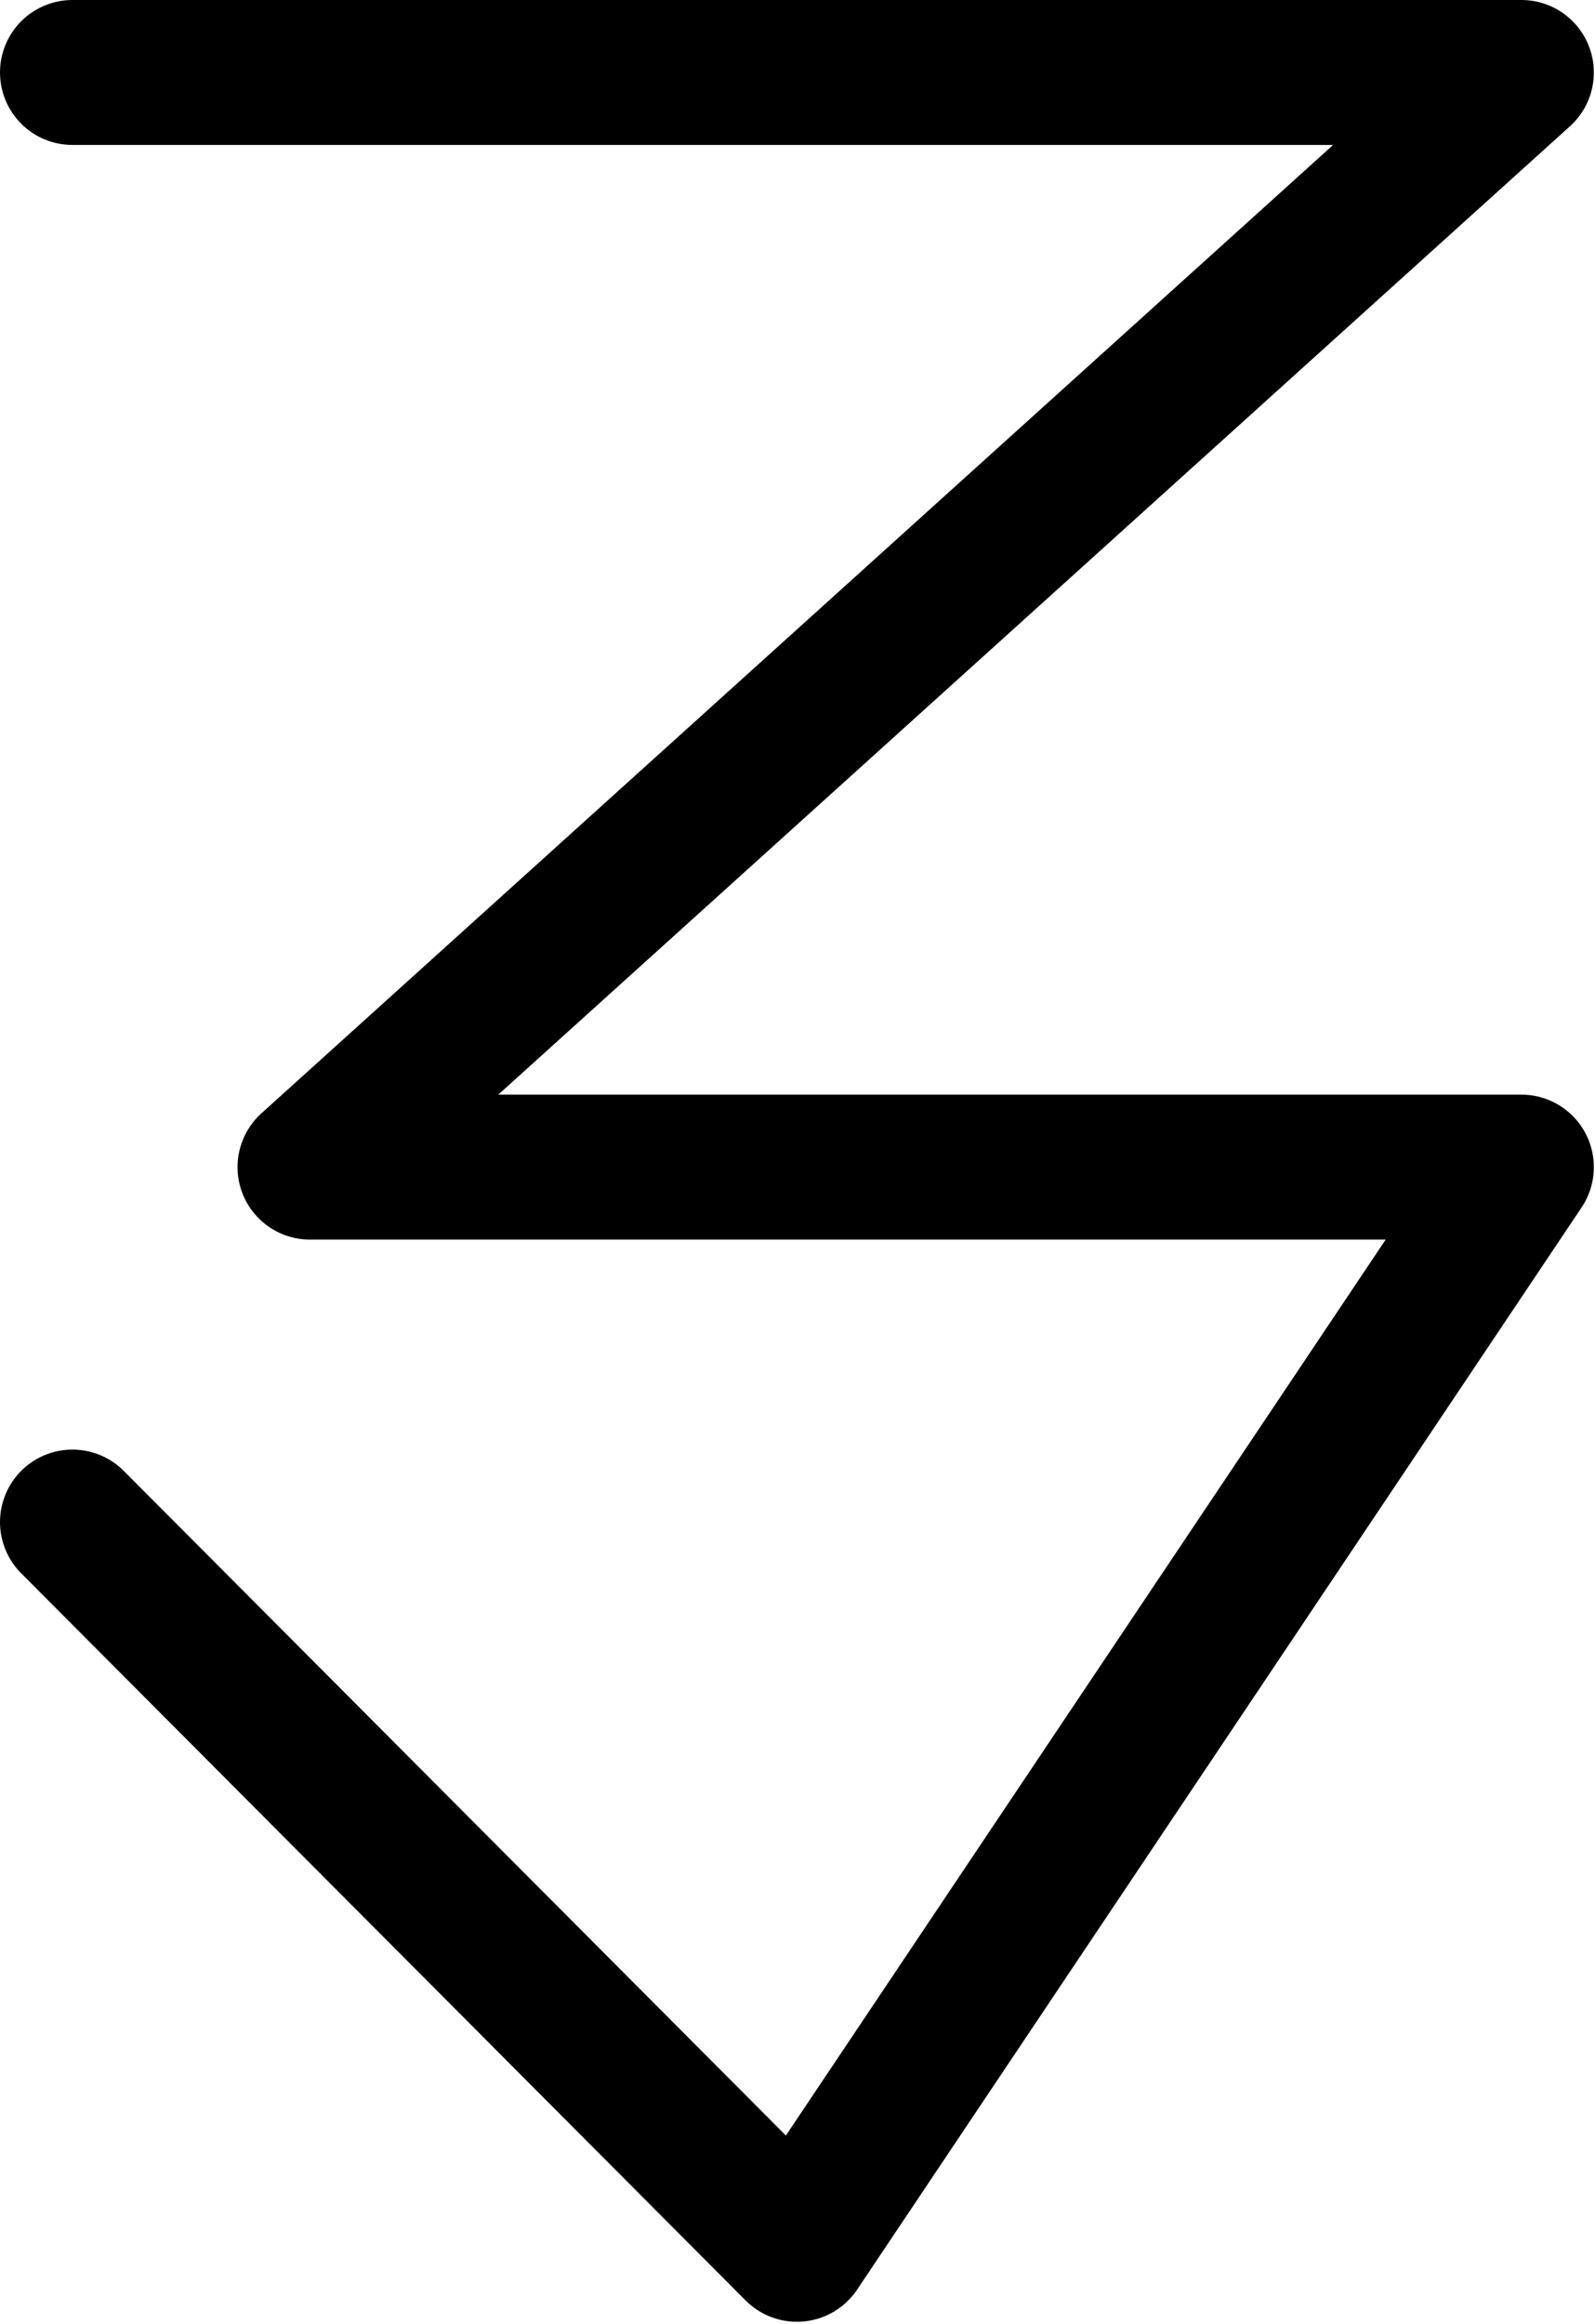 <?xml version="1.0" encoding="UTF-8" standalone="no"?><!DOCTYPE svg PUBLIC "-//W3C//DTD SVG 1.1//EN" "http://www.w3.org/Graphics/SVG/1.1/DTD/svg11.dtd"><svg width="100%" height="100%" viewBox="0 0 688 1002" version="1.1" xmlns="http://www.w3.org/2000/svg" xmlns:xlink="http://www.w3.org/1999/xlink" xml:space="preserve" xmlns:serif="http://www.serif.com/" style="fill-rule:evenodd;clip-rule:evenodd;stroke-linecap:round;stroke-linejoin:round;"><g id="T"><path id="T-1" serif:id="T 1" d="M31.25,656.25l312.5,313.542l312.5,-466.584l-522.542,0l522.542,-471.958l-625,0" style="fill:none;fill-rule:nonzero;stroke:#000;stroke-width:62.5px;"/></g></svg>